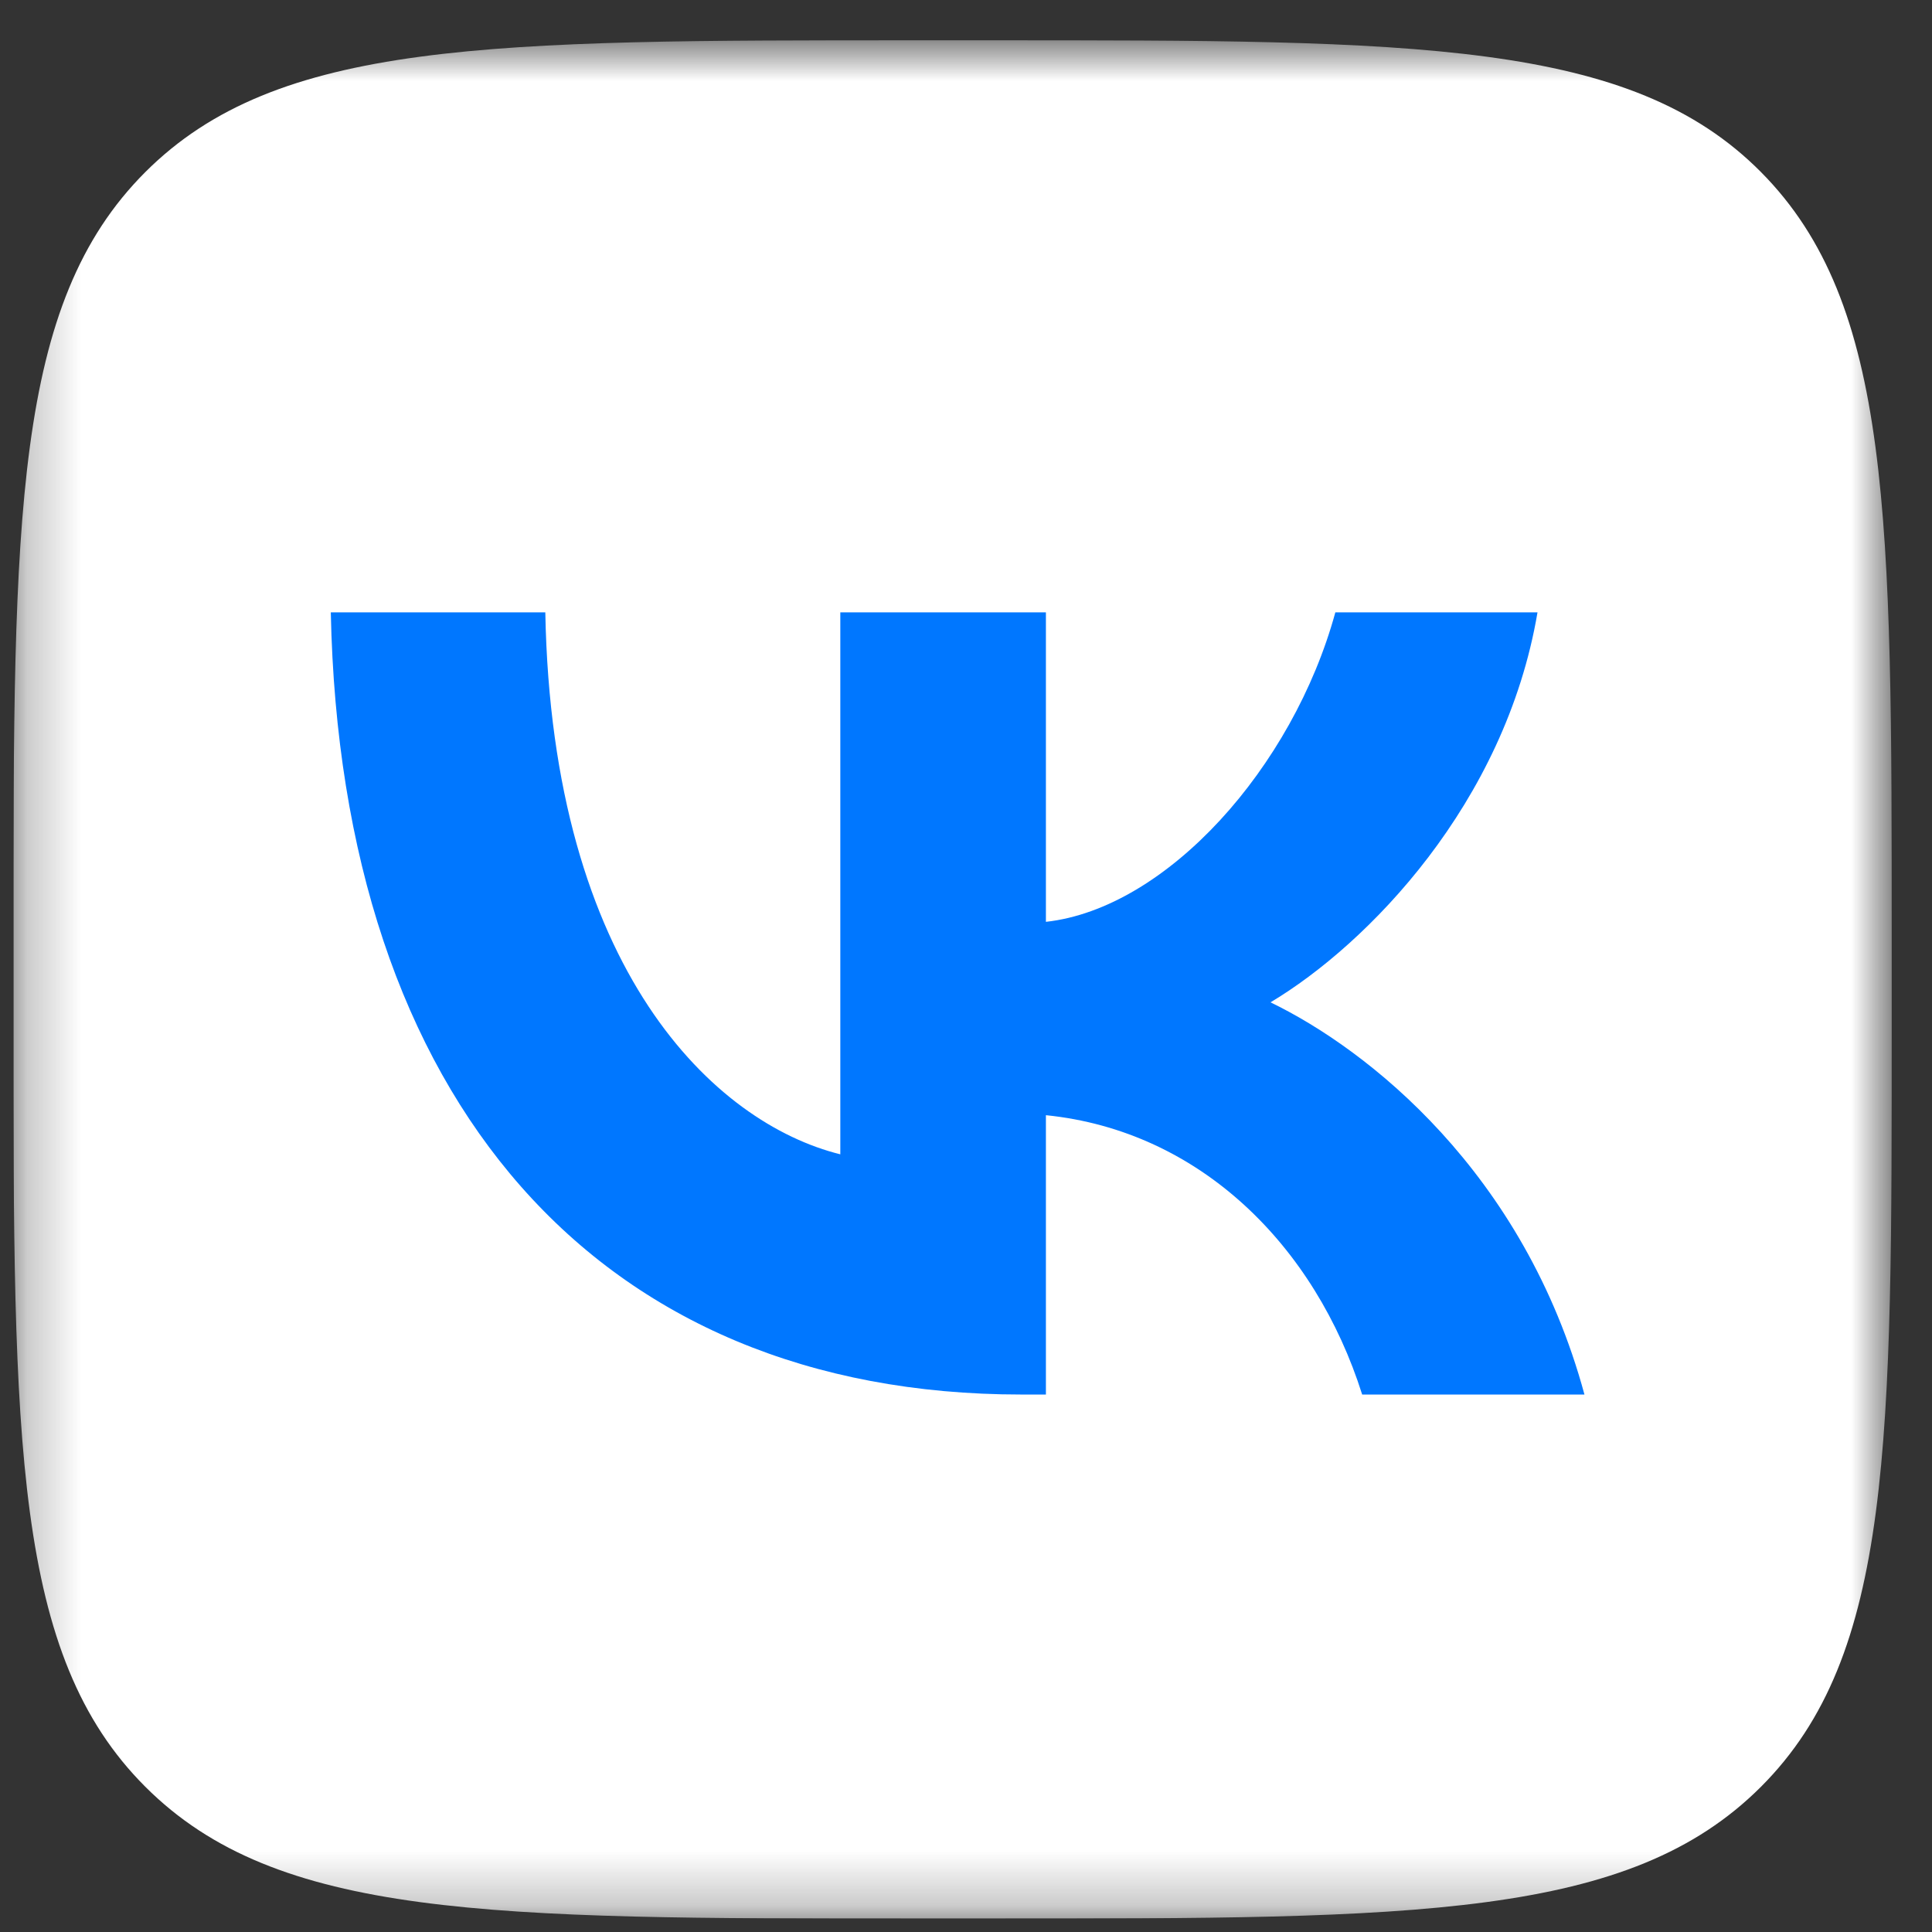 <?xml version="1.0" encoding="UTF-8"?> <svg xmlns="http://www.w3.org/2000/svg" width="36" height="36" viewBox="0 0 36 36" fill="none"><rect x="0" y="0" width="36" height="36" fill="#333333" stroke="none"/><g clip-path="url(#clip0_134_24)"><mask id="mask0_134_24" style="mask-type:luminance" maskUnits="userSpaceOnUse" x="0" y="0" width="36" height="36"><path d="M35.25 0.75H0.25V35.75H35.25V0.75Z" fill="white"></path></mask><g mask="url(#mask0_134_24)"><path d="M17.032 35.75H18.489C26.401 35.75 30.357 35.75 32.814 33.293C35.271 30.836 35.25 26.881 35.25 18.989V17.511C35.25 9.62 35.25 5.664 32.814 3.207C30.378 0.75 26.401 0.75 18.489 0.75H17.032C9.119 0.75 5.164 0.75 2.707 3.207C0.25 5.664 0.25 9.618 0.25 17.511V18.989C0.25 26.881 0.25 30.836 2.707 33.293C5.164 35.75 9.119 35.75 17.032 35.75H17.032Z" fill="white"></path><path d="M19.032 25.985C11.14 25.985 6.35 20.509 6.164 11.411H10.161C10.286 18.094 13.326 20.931 15.658 21.509V11.411H19.489V17.177C21.738 16.928 24.09 14.305 24.882 11.411H28.649C28.046 14.971 25.485 17.595 23.674 18.677C25.485 19.552 28.4 21.842 29.524 25.985H25.382C24.507 23.216 22.362 21.071 19.489 20.78V25.985H19.032Z" fill="#0077FF"></path></g></g><defs><clipPath id="clip0_134_24"><rect width="35" height="35" fill="white" transform="translate(0.25 0.75)"></rect></clipPath></defs></svg> 